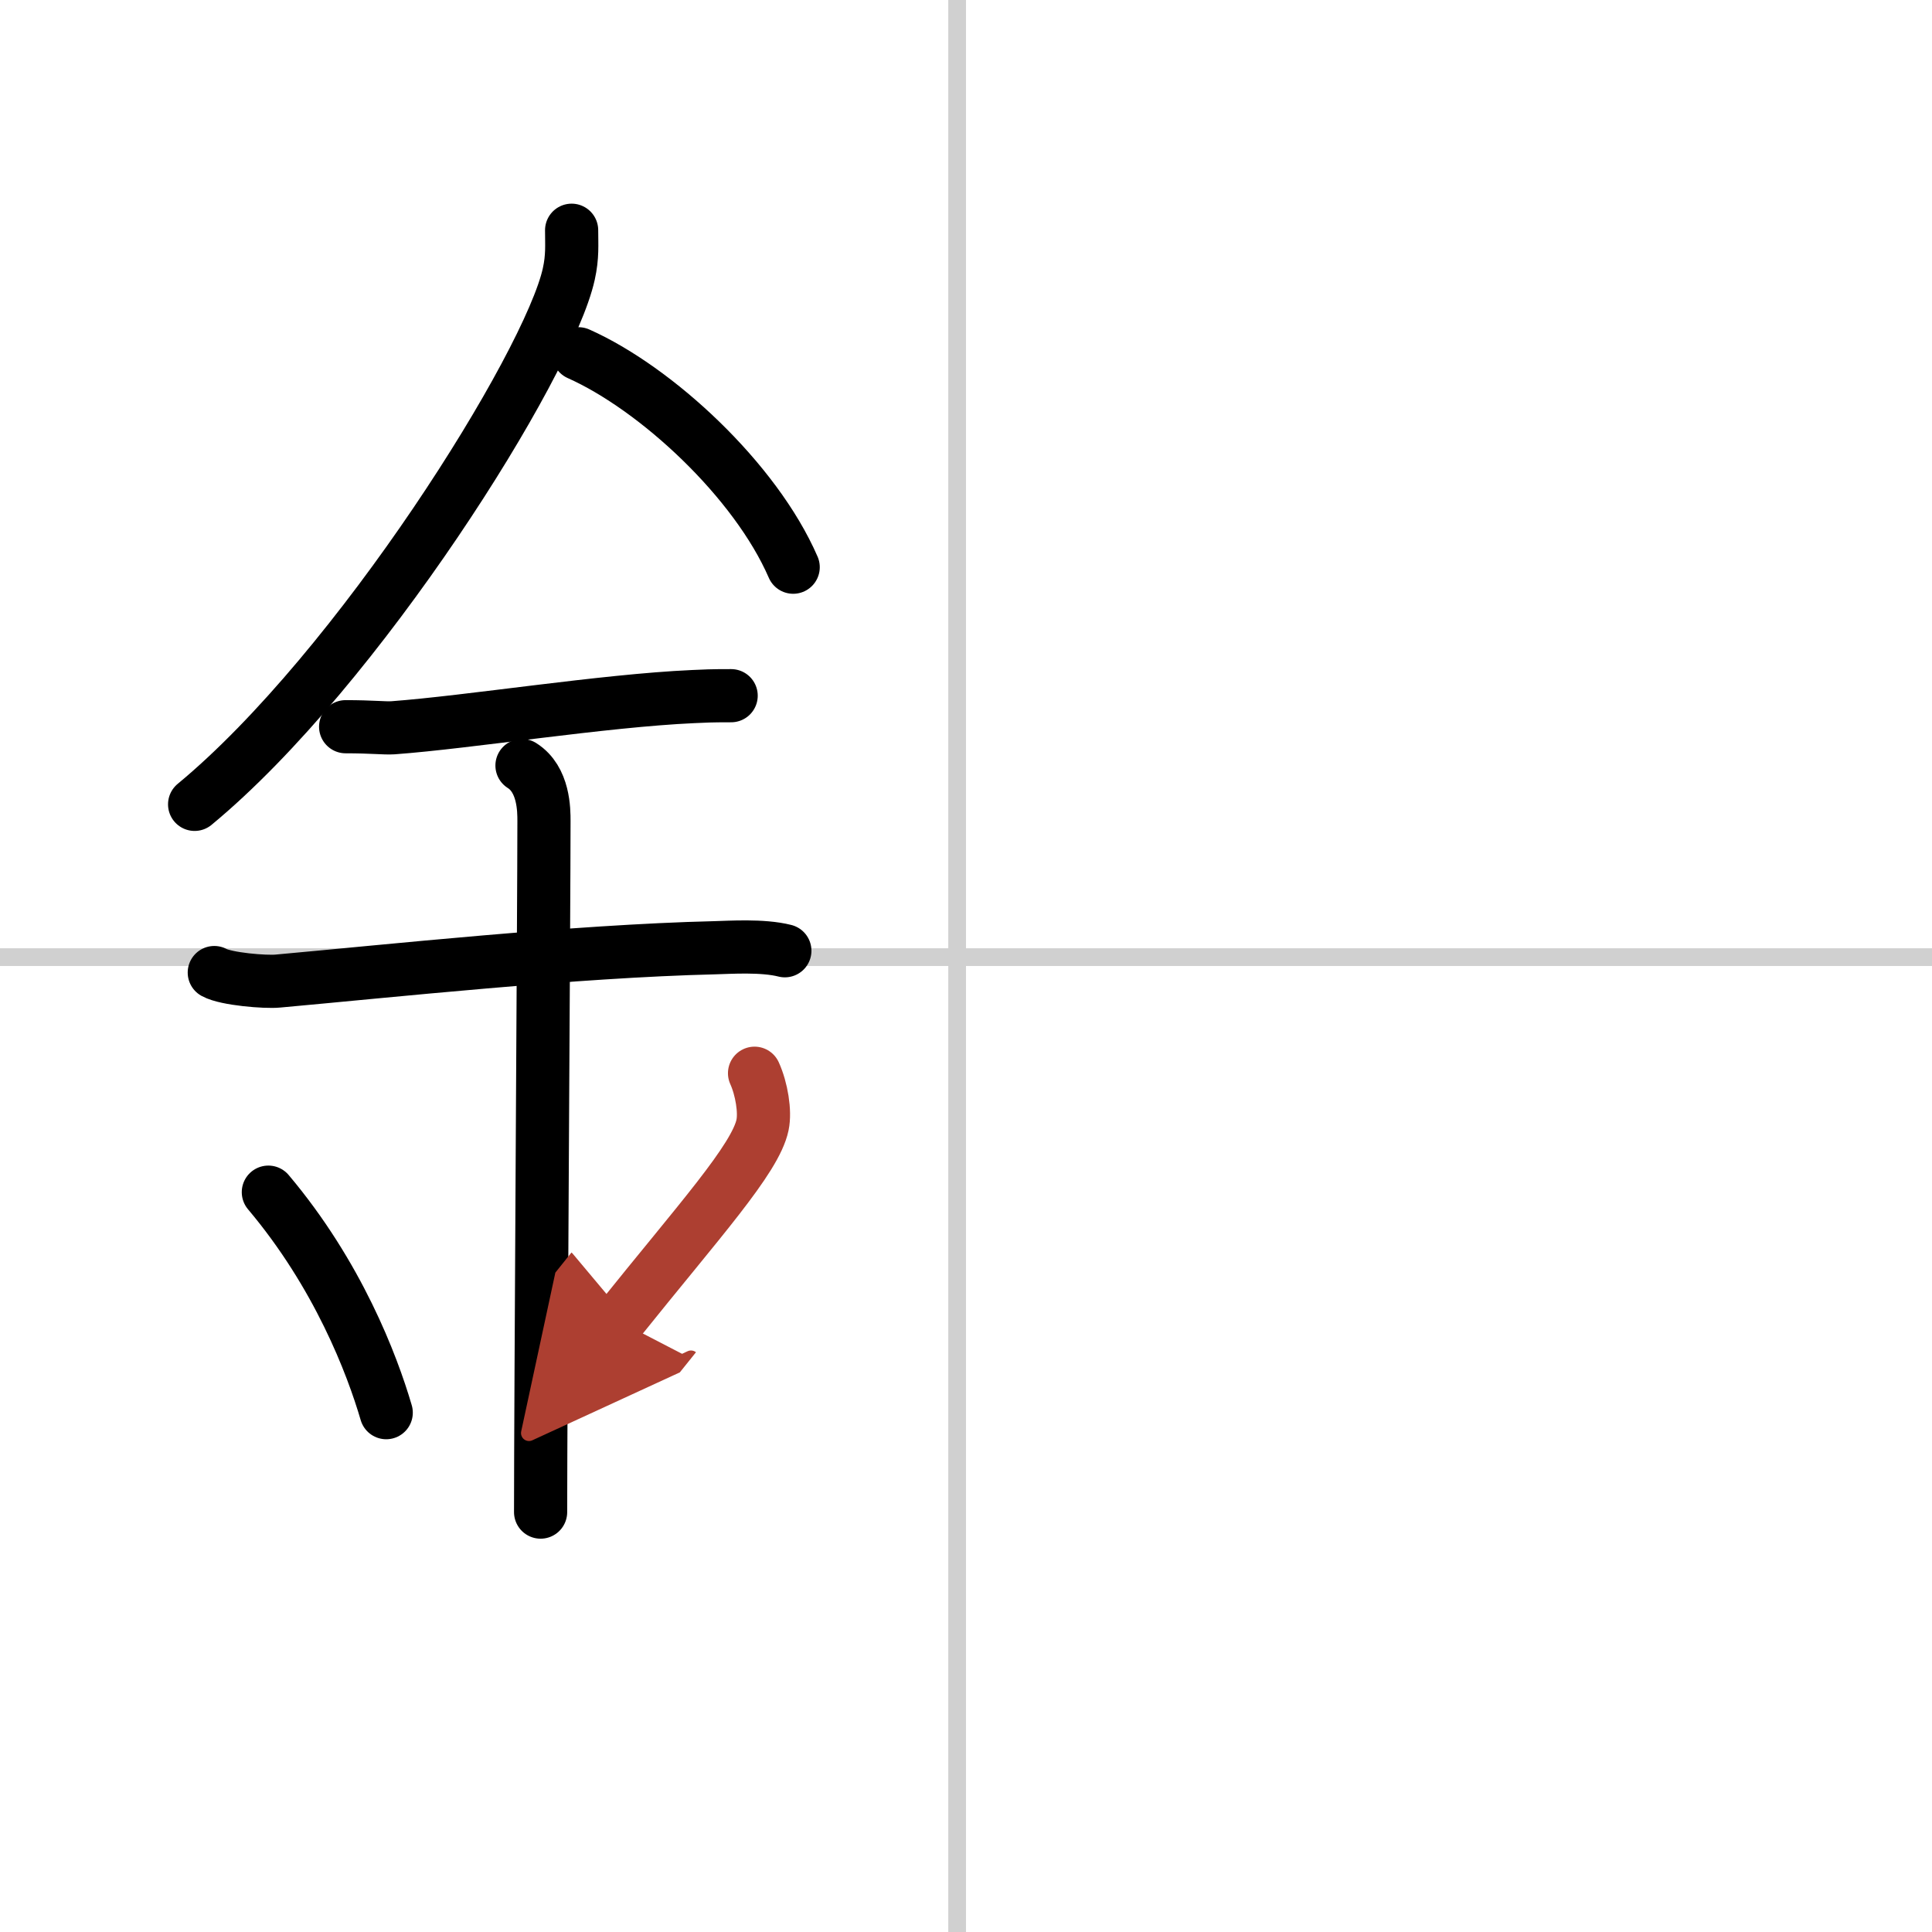 <svg width="400" height="400" viewBox="0 0 109 109" xmlns="http://www.w3.org/2000/svg"><defs><marker id="a" markerWidth="4" orient="auto" refX="1" refY="5" viewBox="0 0 10 10"><polyline points="0 0 10 5 0 10 1 5" fill="#ad3f31" stroke="#ad3f31"/></marker></defs><g fill="none" stroke="#000" stroke-linecap="round" stroke-linejoin="round" stroke-width="3"><rect width="100%" height="100%" fill="#fff" stroke="#fff"/><line x1="54" x2="54" y2="109" stroke="#d0d0d0" stroke-width="1"/><line x2="109" y1="54" y2="54" stroke="#d0d0d0" stroke-width="1"/><path d="m32.25 12.99c0 0.82 0.06 1.48-0.16 2.47-1.13 5.14-11.9 22.31-21.11 29.92"/><path d="m32.64 19.96c4.38 1.95 9.98 7.13 12.11 12.04"/><path d="M19.5,41c1.5,0,2.18,0.09,2.67,0.06C26.5,40.74,34,39.53,39.1,39.3c0.74-0.03,0.9-0.05,2.15-0.05"/><path d="m12.09 54.87c0.67 0.37 2.9 0.55 3.59 0.48 6.22-0.56 16.69-1.69 24.65-1.88 0.84-0.02 2.69-0.15 3.95 0.17"/><path d="m29.45 43.19c1.24 0.78 1.24 2.52 1.24 3.14 0 4.35-0.19 32.92-0.19 38.98"/><path d="m15.14 67.26c3.93 4.66 5.85 9.71 6.65 12.44"/><path d="m42.57 60.55c0.4 0.88 0.61 2.17 0.45 2.92-0.4 1.92-3.59 5.42-8.11 11.06" marker-end="url(#a)" stroke="#ad3f31"/></g></svg>

